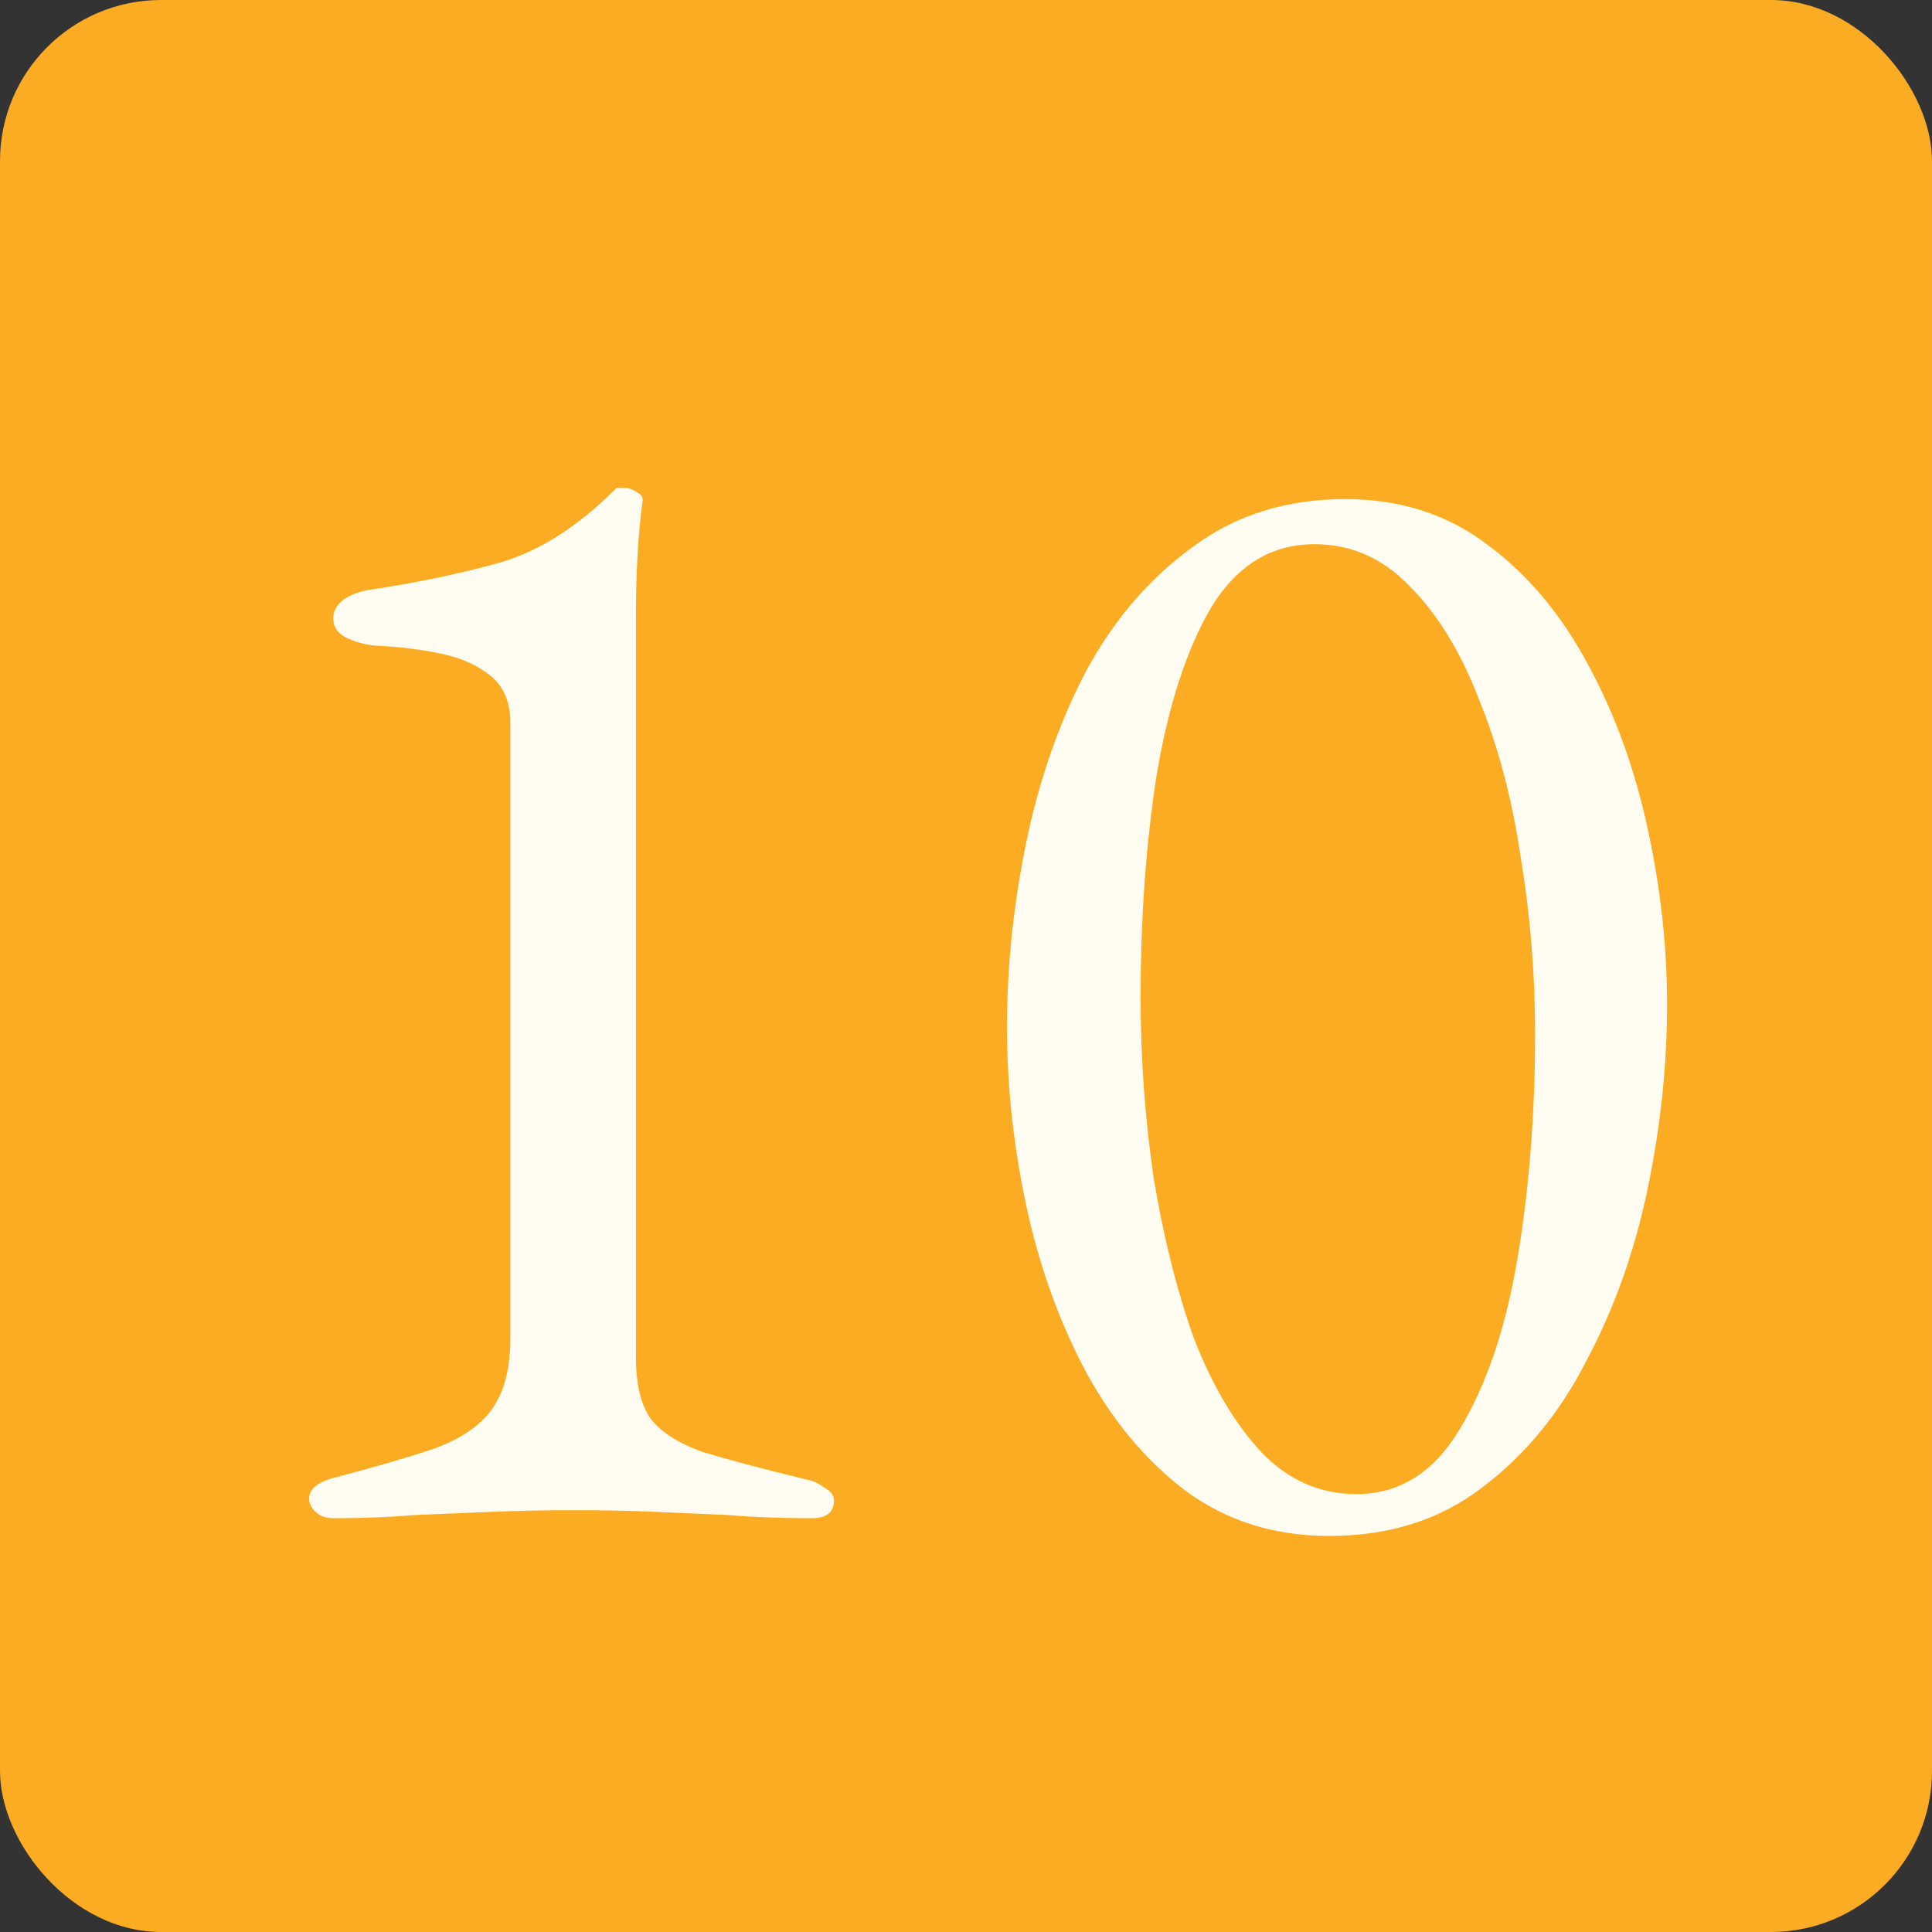 <svg width="60" height="60" viewBox="0 0 60 60" fill="none" xmlns="http://www.w3.org/2000/svg">
<rect x="0" y="0" width="60" height="60" fill="#333333" stroke="none"/>
<rect width="60" height="60" rx="5" fill="#FCAC23"/>
<path d="M10.35 47.15C10.117 47.15 9.933 47.083 9.8 46.95C9.667 46.817 9.6 46.683 9.6 46.55C9.6 46.25 9.85 46.033 10.35 45.9C11.617 45.567 12.65 45.267 13.45 45C14.283 44.7 14.883 44.3 15.25 43.8C15.65 43.267 15.85 42.517 15.85 41.55V22.45C15.85 21.817 15.65 21.333 15.25 21C14.85 20.667 14.333 20.433 13.7 20.3C13.067 20.167 12.383 20.083 11.65 20.05C11.317 20.017 11.017 19.933 10.75 19.8C10.483 19.667 10.35 19.467 10.35 19.2C10.35 18.967 10.467 18.767 10.7 18.6C10.967 18.433 11.267 18.333 11.6 18.3C13.1 18.067 14.433 17.783 15.6 17.45C16.8 17.083 17.967 16.333 19.1 15.2C19.133 15.167 19.167 15.15 19.2 15.15C19.267 15.15 19.317 15.15 19.35 15.15C19.517 15.15 19.667 15.2 19.8 15.3C19.933 15.367 19.983 15.467 19.95 15.6C19.883 16.1 19.833 16.65 19.8 17.25C19.767 17.817 19.75 18.45 19.75 19.15V42.15C19.75 42.983 19.9 43.617 20.2 44.05C20.533 44.483 21.083 44.833 21.85 45.1C22.617 45.333 23.683 45.617 25.05 45.95C25.25 45.983 25.433 46.067 25.6 46.2C25.8 46.3 25.9 46.433 25.9 46.6C25.9 46.967 25.667 47.15 25.2 47.15C24.267 47.15 23.4 47.117 22.6 47.05C21.833 47.017 21.067 46.983 20.3 46.95C19.567 46.917 18.75 46.9 17.85 46.9C16.95 46.9 16.1 46.917 15.3 46.95C14.5 46.983 13.7 47.017 12.9 47.05C12.1 47.117 11.25 47.15 10.35 47.15ZM41.273 47.7C39.573 47.7 38.09 47.233 36.823 46.3C35.59 45.367 34.557 44.133 33.723 42.6C32.89 41.033 32.273 39.317 31.873 37.45C31.473 35.583 31.273 33.733 31.273 31.9C31.273 30 31.473 28.083 31.873 26.15C32.273 24.217 32.89 22.45 33.723 20.85C34.59 19.25 35.69 17.967 37.023 17C38.357 16 39.94 15.5 41.773 15.5C43.473 15.5 44.94 15.967 46.173 16.9C47.44 17.833 48.49 19.083 49.323 20.65C50.157 22.183 50.773 23.883 51.173 25.75C51.573 27.583 51.773 29.4 51.773 31.2C51.773 33.067 51.573 34.967 51.173 36.9C50.773 38.833 50.14 40.617 49.273 42.25C48.44 43.883 47.357 45.2 46.023 46.2C44.723 47.2 43.14 47.7 41.273 47.7ZM42.123 46.4C43.457 46.4 44.523 45.733 45.323 44.4C46.157 43.033 46.757 41.267 47.123 39.1C47.49 36.933 47.673 34.6 47.673 32.1C47.673 30.233 47.523 28.4 47.223 26.6C46.957 24.8 46.523 23.167 45.923 21.7C45.357 20.233 44.64 19.067 43.773 18.2C42.94 17.333 41.957 16.9 40.823 16.9C39.49 16.9 38.423 17.55 37.623 18.85C36.857 20.15 36.29 21.883 35.923 24.05C35.59 26.183 35.423 28.5 35.423 31C35.423 32.867 35.557 34.717 35.823 36.55C36.123 38.383 36.54 40.05 37.073 41.55C37.64 43.017 38.34 44.2 39.173 45.1C40.007 45.967 40.99 46.4 42.123 46.4Z" fill="#FFFCF2"/>
</svg>
